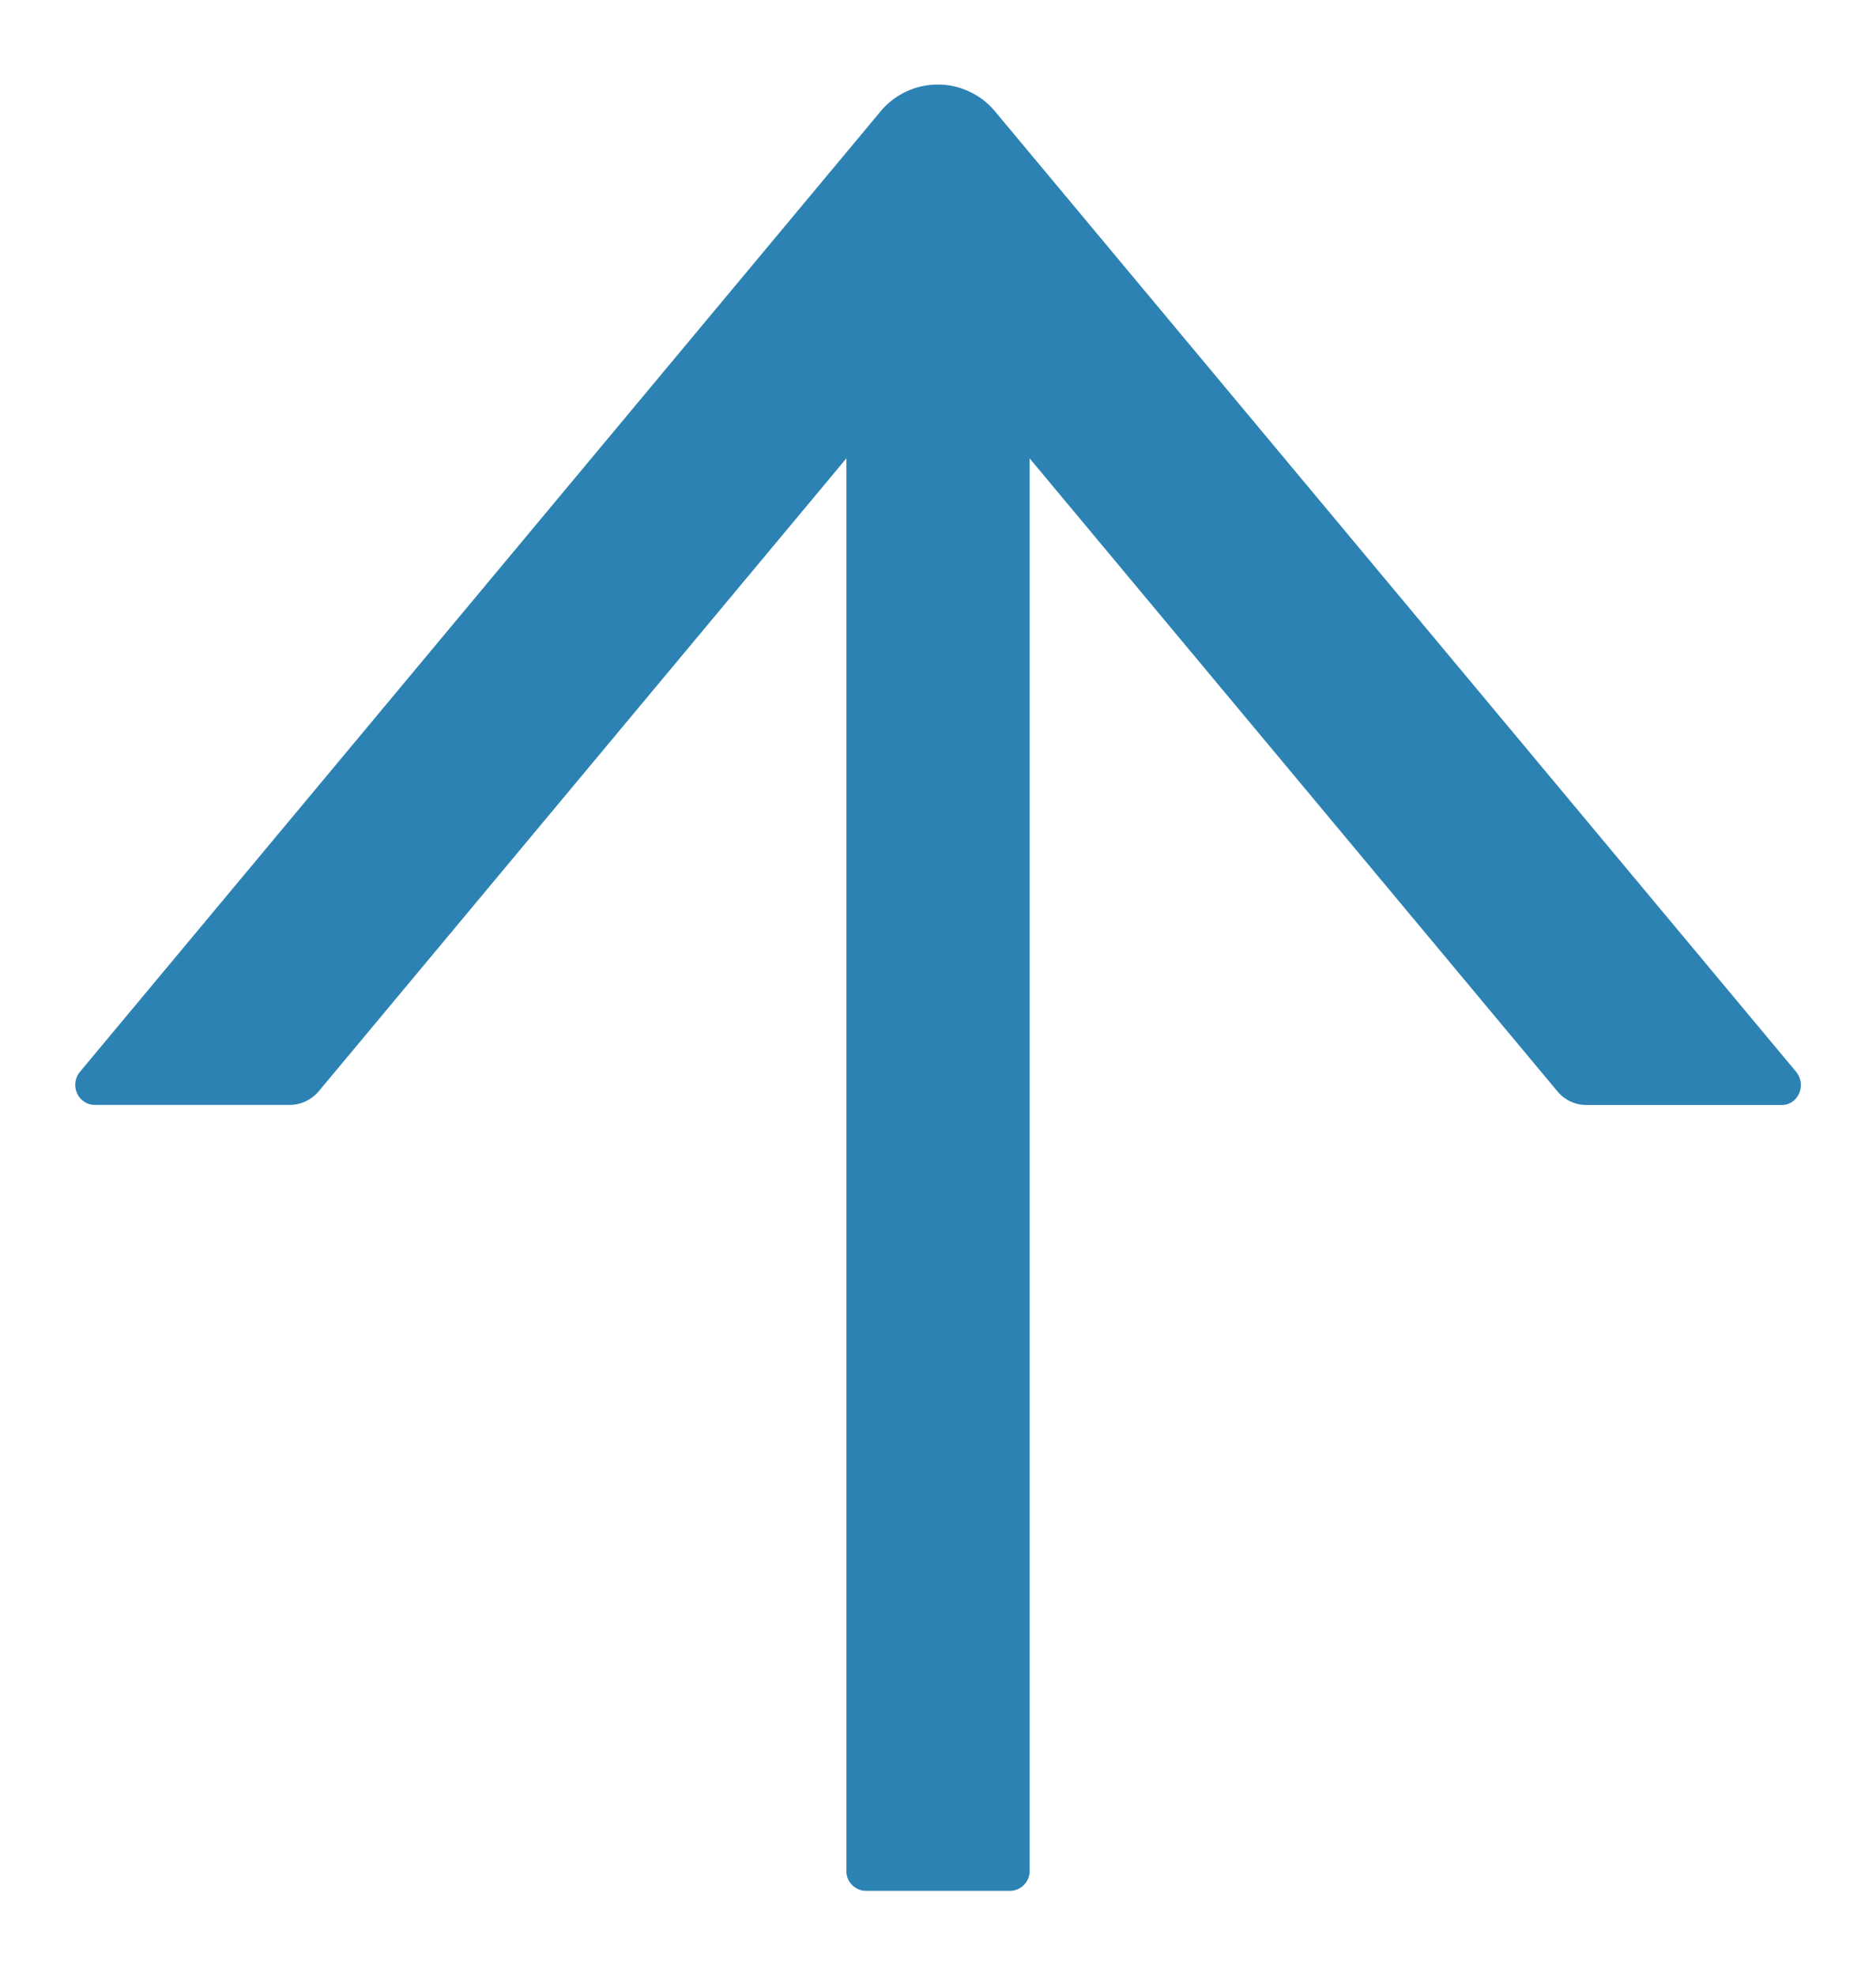 <svg width="19" height="20" fill="none" xmlns="http://www.w3.org/2000/svg"><path d="M18.191 10.85l-8.103-9.71a.755.755 0 00-1.18 0L.81 10.85a.206.206 0 00-.03.216.2.2 0 00.072.086.188.188 0 00.105.033h1.978c.112 0 .22-.051.295-.14L8.572 4.64v14.298a.2.2 0 00.196.203h1.464a.2.2 0 00.196-.203V4.64l5.344 6.406a.38.38 0 00.295.14h1.978c.166 0 .256-.203.146-.335z" fill="#2C82B3"/></svg>